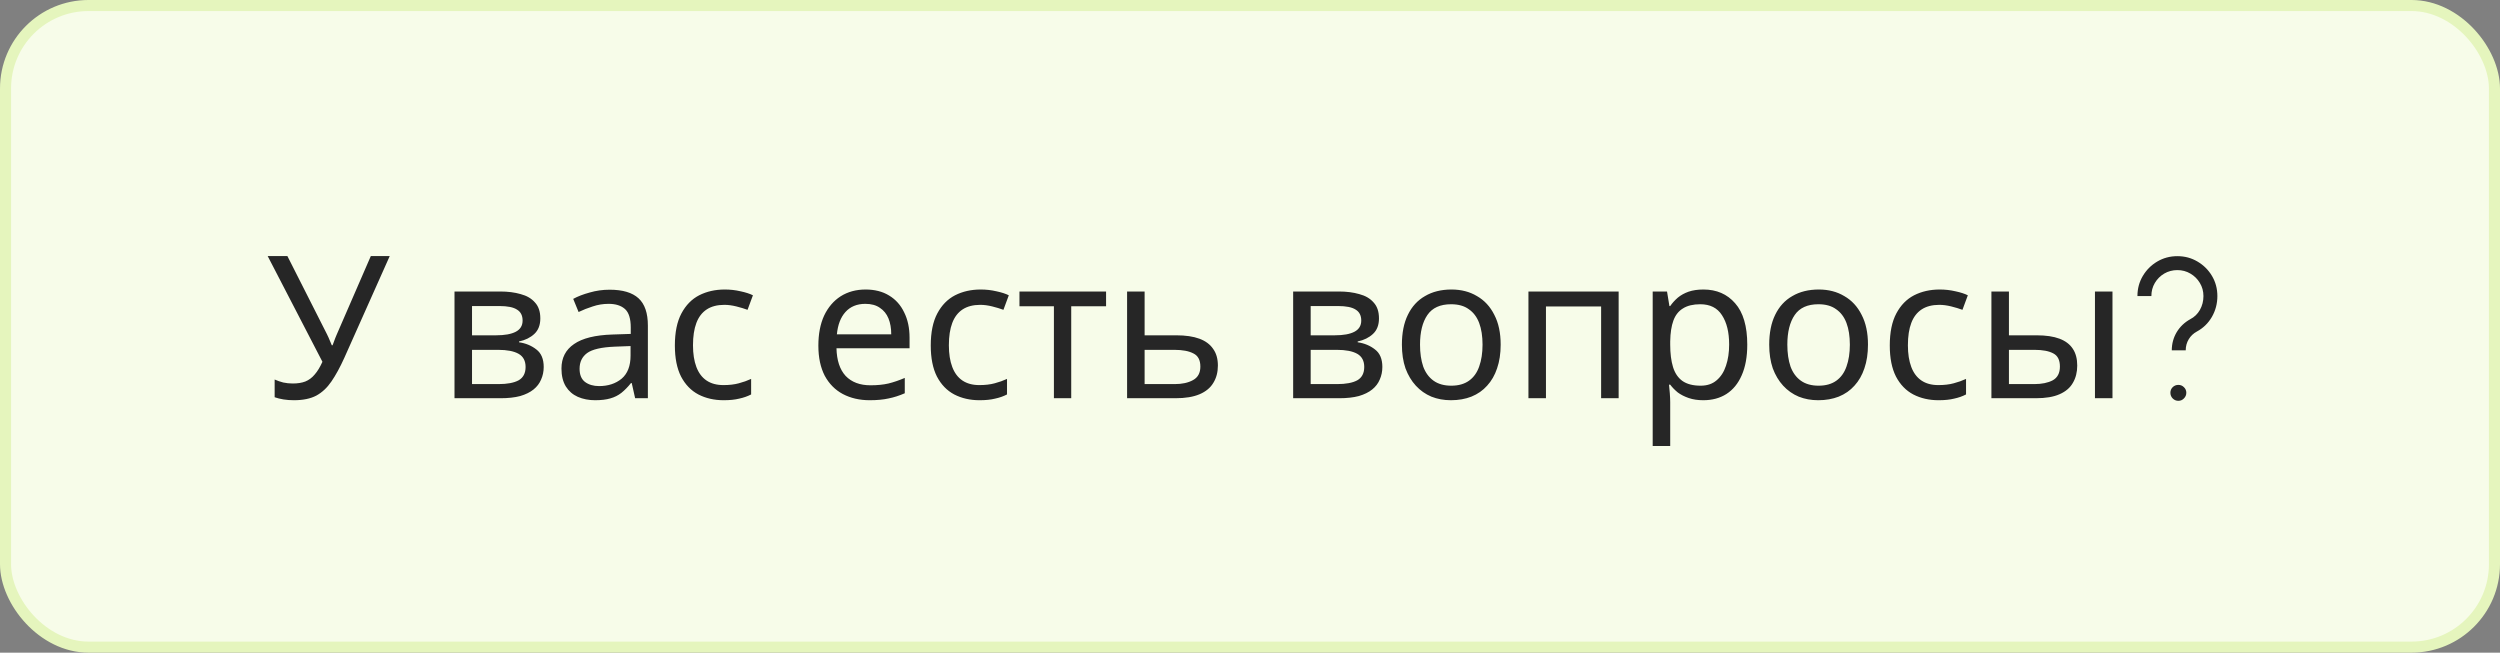 <?xml version="1.0" encoding="UTF-8"?> <svg xmlns="http://www.w3.org/2000/svg" width="226" height="59" viewBox="0 0 226 59" fill="none"><rect x="0" y="0" width="226" height="59" fill="#808080" stroke="none"/> <rect x="0.5" y="0.5" width="225" height="58" rx="7.5" fill="#F7FCE9"></rect> <rect x="0.5" y="0.5" width="225" height="58" rx="7.5" stroke="#E5F5BD"></rect> <path d="M31.128 32.346C30.744 33.198 30.354 33.912 29.958 34.488C29.574 35.052 29.118 35.478 28.59 35.766C28.062 36.042 27.39 36.18 26.574 36.18C26.238 36.18 25.92 36.156 25.62 36.108C25.332 36.06 25.068 35.994 24.828 35.91V34.308C25.068 34.416 25.326 34.506 25.602 34.578C25.878 34.638 26.166 34.668 26.466 34.668C26.91 34.668 27.288 34.608 27.6 34.488C27.924 34.356 28.206 34.146 28.446 33.858C28.698 33.57 28.932 33.186 29.148 32.706L24.198 23.148H25.98L29.562 30.222C29.61 30.306 29.658 30.408 29.706 30.528C29.754 30.636 29.802 30.75 29.85 30.87C29.91 30.99 29.958 31.104 29.994 31.212H30.066C30.102 31.128 30.138 31.032 30.174 30.924C30.222 30.804 30.264 30.69 30.3 30.582C30.348 30.462 30.39 30.36 30.426 30.276L33.522 23.148H35.232L31.128 32.346ZM48.845 28.782C48.845 29.382 48.665 29.85 48.305 30.186C47.945 30.522 47.483 30.75 46.919 30.87V30.942C47.519 31.026 48.041 31.242 48.485 31.59C48.929 31.926 49.151 32.454 49.151 33.174C49.151 33.582 49.073 33.96 48.917 34.308C48.773 34.656 48.545 34.956 48.233 35.208C47.921 35.46 47.519 35.658 47.027 35.802C46.535 35.934 45.941 36 45.245 36H41.087V26.352H45.227C45.911 26.352 46.523 26.43 47.063 26.586C47.615 26.73 48.047 26.982 48.359 27.342C48.683 27.69 48.845 28.17 48.845 28.782ZM47.513 33.174C47.513 32.622 47.303 32.226 46.883 31.986C46.463 31.746 45.845 31.626 45.029 31.626H42.671V34.722H45.065C45.857 34.722 46.463 34.608 46.883 34.38C47.303 34.14 47.513 33.738 47.513 33.174ZM47.243 28.98C47.243 28.524 47.075 28.194 46.739 27.99C46.415 27.774 45.881 27.666 45.137 27.666H42.671V30.312H44.849C45.629 30.312 46.223 30.204 46.631 29.988C47.039 29.772 47.243 29.436 47.243 28.98ZM55.112 26.19C56.288 26.19 57.158 26.448 57.722 26.964C58.286 27.48 58.568 28.302 58.568 29.43V36H57.416L57.11 34.632H57.038C56.762 34.98 56.474 35.274 56.174 35.514C55.886 35.742 55.55 35.91 55.166 36.018C54.794 36.126 54.338 36.18 53.798 36.18C53.222 36.18 52.7 36.078 52.232 35.874C51.776 35.67 51.416 35.358 51.152 34.938C50.888 34.506 50.756 33.966 50.756 33.318C50.756 32.358 51.134 31.62 51.89 31.104C52.646 30.576 53.81 30.288 55.382 30.24L57.02 30.186V29.61C57.02 28.806 56.846 28.248 56.498 27.936C56.15 27.624 55.658 27.468 55.022 27.468C54.518 27.468 54.038 27.546 53.582 27.702C53.126 27.846 52.7 28.014 52.304 28.206L51.818 27.018C52.238 26.79 52.736 26.598 53.312 26.442C53.888 26.274 54.488 26.19 55.112 26.19ZM55.58 31.338C54.38 31.386 53.546 31.578 53.078 31.914C52.622 32.25 52.394 32.724 52.394 33.336C52.394 33.876 52.556 34.272 52.88 34.524C53.216 34.776 53.642 34.902 54.158 34.902C54.974 34.902 55.652 34.68 56.192 34.236C56.732 33.78 57.002 33.084 57.002 32.148V31.284L55.58 31.338ZM65.418 36.18C64.566 36.18 63.804 36.006 63.132 35.658C62.472 35.31 61.95 34.77 61.566 34.038C61.194 33.306 61.008 32.37 61.008 31.23C61.008 30.042 61.206 29.076 61.602 28.332C61.998 27.588 62.532 27.042 63.204 26.694C63.888 26.346 64.662 26.172 65.526 26.172C66.018 26.172 66.492 26.226 66.948 26.334C67.404 26.43 67.776 26.55 68.064 26.694L67.578 28.008C67.29 27.9 66.954 27.798 66.57 27.702C66.186 27.606 65.826 27.558 65.49 27.558C64.842 27.558 64.308 27.696 63.888 27.972C63.468 28.248 63.156 28.656 62.952 29.196C62.748 29.736 62.646 30.408 62.646 31.212C62.646 31.98 62.748 32.634 62.952 33.174C63.156 33.714 63.462 34.122 63.87 34.398C64.278 34.674 64.788 34.812 65.4 34.812C65.928 34.812 66.39 34.758 66.786 34.65C67.194 34.542 67.566 34.41 67.902 34.254V35.658C67.578 35.826 67.218 35.952 66.822 36.036C66.438 36.132 65.97 36.18 65.418 36.18ZM78.246 26.172C79.074 26.172 79.782 26.352 80.37 26.712C80.97 27.072 81.426 27.582 81.738 28.242C82.062 28.89 82.224 29.652 82.224 30.528V31.482H75.618C75.642 32.574 75.918 33.408 76.446 33.984C76.986 34.548 77.736 34.83 78.696 34.83C79.308 34.83 79.848 34.776 80.316 34.668C80.796 34.548 81.288 34.38 81.792 34.164V35.55C81.3 35.766 80.814 35.922 80.334 36.018C79.854 36.126 79.284 36.18 78.624 36.18C77.712 36.18 76.902 35.994 76.194 35.622C75.498 35.25 74.952 34.698 74.556 33.966C74.172 33.222 73.98 32.316 73.98 31.248C73.98 30.192 74.154 29.286 74.502 28.53C74.862 27.774 75.36 27.192 75.996 26.784C76.644 26.376 77.394 26.172 78.246 26.172ZM78.228 27.468C77.472 27.468 76.872 27.714 76.428 28.206C75.996 28.686 75.738 29.358 75.654 30.222H80.568C80.568 29.67 80.484 29.19 80.316 28.782C80.148 28.374 79.89 28.056 79.542 27.828C79.206 27.588 78.768 27.468 78.228 27.468ZM88.55 36.18C87.698 36.18 86.936 36.006 86.264 35.658C85.604 35.31 85.082 34.77 84.698 34.038C84.326 33.306 84.14 32.37 84.14 31.23C84.14 30.042 84.338 29.076 84.734 28.332C85.13 27.588 85.664 27.042 86.336 26.694C87.02 26.346 87.794 26.172 88.658 26.172C89.15 26.172 89.624 26.226 90.08 26.334C90.536 26.43 90.908 26.55 91.196 26.694L90.71 28.008C90.422 27.9 90.086 27.798 89.702 27.702C89.318 27.606 88.958 27.558 88.622 27.558C87.974 27.558 87.44 27.696 87.02 27.972C86.6 28.248 86.288 28.656 86.084 29.196C85.88 29.736 85.778 30.408 85.778 31.212C85.778 31.98 85.88 32.634 86.084 33.174C86.288 33.714 86.594 34.122 87.002 34.398C87.41 34.674 87.92 34.812 88.532 34.812C89.06 34.812 89.522 34.758 89.918 34.65C90.326 34.542 90.698 34.41 91.034 34.254V35.658C90.71 35.826 90.35 35.952 89.954 36.036C89.57 36.132 89.102 36.18 88.55 36.18ZM99.989 27.684H96.839V36H95.273V27.684H92.159V26.352H99.989V27.684ZM106.335 30.312C107.175 30.312 107.871 30.414 108.423 30.618C108.975 30.822 109.389 31.128 109.665 31.536C109.953 31.932 110.097 32.436 110.097 33.048C110.097 33.648 109.959 34.17 109.683 34.614C109.419 35.058 109.005 35.4 108.441 35.64C107.877 35.88 107.151 36 106.263 36H101.889V26.352H103.473V30.312H106.335ZM108.513 33.138C108.513 32.55 108.303 32.154 107.883 31.95C107.475 31.734 106.899 31.626 106.155 31.626H103.473V34.722H106.191C106.863 34.722 107.415 34.602 107.847 34.362C108.291 34.122 108.513 33.714 108.513 33.138ZM124.659 28.782C124.659 29.382 124.479 29.85 124.119 30.186C123.759 30.522 123.297 30.75 122.733 30.87V30.942C123.333 31.026 123.855 31.242 124.299 31.59C124.743 31.926 124.965 32.454 124.965 33.174C124.965 33.582 124.887 33.96 124.731 34.308C124.587 34.656 124.359 34.956 124.047 35.208C123.735 35.46 123.333 35.658 122.841 35.802C122.349 35.934 121.755 36 121.059 36H116.901V26.352H121.041C121.725 26.352 122.337 26.43 122.877 26.586C123.429 26.73 123.861 26.982 124.173 27.342C124.497 27.69 124.659 28.17 124.659 28.782ZM123.327 33.174C123.327 32.622 123.117 32.226 122.697 31.986C122.277 31.746 121.659 31.626 120.843 31.626H118.485V34.722H120.879C121.671 34.722 122.277 34.608 122.697 34.38C123.117 34.14 123.327 33.738 123.327 33.174ZM123.057 28.98C123.057 28.524 122.889 28.194 122.553 27.99C122.229 27.774 121.695 27.666 120.951 27.666H118.485V30.312H120.663C121.443 30.312 122.037 30.204 122.445 29.988C122.853 29.772 123.057 29.436 123.057 28.98ZM135.66 31.158C135.66 31.962 135.552 32.676 135.336 33.3C135.132 33.912 134.832 34.434 134.436 34.866C134.052 35.298 133.578 35.628 133.014 35.856C132.462 36.072 131.844 36.18 131.16 36.18C130.524 36.18 129.936 36.072 129.396 35.856C128.856 35.628 128.388 35.298 127.992 34.866C127.596 34.434 127.284 33.912 127.056 33.3C126.84 32.676 126.732 31.962 126.732 31.158C126.732 30.09 126.912 29.19 127.272 28.458C127.632 27.714 128.148 27.15 128.82 26.766C129.492 26.37 130.29 26.172 131.214 26.172C132.09 26.172 132.858 26.37 133.518 26.766C134.19 27.15 134.712 27.714 135.084 28.458C135.468 29.19 135.66 30.09 135.66 31.158ZM128.37 31.158C128.37 31.914 128.466 32.574 128.658 33.138C128.862 33.69 129.174 34.116 129.594 34.416C130.014 34.716 130.548 34.866 131.196 34.866C131.844 34.866 132.378 34.716 132.798 34.416C133.218 34.116 133.524 33.69 133.716 33.138C133.92 32.574 134.022 31.914 134.022 31.158C134.022 30.39 133.92 29.736 133.716 29.196C133.512 28.656 133.2 28.242 132.78 27.954C132.372 27.654 131.838 27.504 131.178 27.504C130.194 27.504 129.48 27.828 129.036 28.476C128.592 29.124 128.37 30.018 128.37 31.158ZM146.325 26.352V36H144.741V27.702H139.755V36H138.171V26.352H146.325ZM153.993 26.172C155.181 26.172 156.135 26.586 156.855 27.414C157.587 28.242 157.953 29.49 157.953 31.158C157.953 32.25 157.785 33.174 157.449 33.93C157.125 34.674 156.663 35.238 156.063 35.622C155.475 35.994 154.779 36.18 153.975 36.18C153.483 36.18 153.045 36.114 152.661 35.982C152.277 35.85 151.947 35.682 151.671 35.478C151.407 35.262 151.179 35.028 150.987 34.776H150.879C150.903 34.98 150.927 35.238 150.951 35.55C150.975 35.862 150.987 36.132 150.987 36.36V40.32H149.403V26.352H150.699L150.915 27.666H150.987C151.179 27.39 151.407 27.138 151.671 26.91C151.947 26.682 152.271 26.502 152.643 26.37C153.027 26.238 153.477 26.172 153.993 26.172ZM153.705 27.504C153.057 27.504 152.535 27.63 152.139 27.882C151.743 28.122 151.455 28.488 151.275 28.98C151.095 29.472 150.999 30.096 150.987 30.852V31.158C150.987 31.95 151.071 32.622 151.239 33.174C151.407 33.726 151.689 34.146 152.085 34.434C152.493 34.722 153.045 34.866 153.741 34.866C154.329 34.866 154.809 34.704 155.181 34.38C155.565 34.056 155.847 33.618 156.027 33.066C156.219 32.502 156.315 31.86 156.315 31.14C156.315 30.036 156.099 29.154 155.667 28.494C155.247 27.834 154.593 27.504 153.705 27.504ZM168.865 31.158C168.865 31.962 168.757 32.676 168.541 33.3C168.337 33.912 168.037 34.434 167.641 34.866C167.257 35.298 166.783 35.628 166.219 35.856C165.667 36.072 165.049 36.18 164.365 36.18C163.729 36.18 163.141 36.072 162.601 35.856C162.061 35.628 161.593 35.298 161.197 34.866C160.801 34.434 160.489 33.912 160.261 33.3C160.045 32.676 159.937 31.962 159.937 31.158C159.937 30.09 160.117 29.19 160.477 28.458C160.837 27.714 161.353 27.15 162.025 26.766C162.697 26.37 163.495 26.172 164.419 26.172C165.295 26.172 166.063 26.37 166.723 26.766C167.395 27.15 167.917 27.714 168.289 28.458C168.673 29.19 168.865 30.09 168.865 31.158ZM161.575 31.158C161.575 31.914 161.671 32.574 161.863 33.138C162.067 33.69 162.379 34.116 162.799 34.416C163.219 34.716 163.753 34.866 164.401 34.866C165.049 34.866 165.583 34.716 166.003 34.416C166.423 34.116 166.729 33.69 166.921 33.138C167.125 32.574 167.227 31.914 167.227 31.158C167.227 30.39 167.125 29.736 166.921 29.196C166.717 28.656 166.405 28.242 165.985 27.954C165.577 27.654 165.043 27.504 164.383 27.504C163.399 27.504 162.685 27.828 162.241 28.476C161.797 29.124 161.575 30.018 161.575 31.158ZM175.246 36.18C174.394 36.18 173.632 36.006 172.96 35.658C172.3 35.31 171.778 34.77 171.394 34.038C171.022 33.306 170.836 32.37 170.836 31.23C170.836 30.042 171.034 29.076 171.43 28.332C171.826 27.588 172.36 27.042 173.032 26.694C173.716 26.346 174.49 26.172 175.354 26.172C175.846 26.172 176.32 26.226 176.776 26.334C177.232 26.43 177.604 26.55 177.892 26.694L177.406 28.008C177.118 27.9 176.782 27.798 176.398 27.702C176.014 27.606 175.654 27.558 175.318 27.558C174.67 27.558 174.136 27.696 173.716 27.972C173.296 28.248 172.984 28.656 172.78 29.196C172.576 29.736 172.474 30.408 172.474 31.212C172.474 31.98 172.576 32.634 172.78 33.174C172.984 33.714 173.29 34.122 173.698 34.398C174.106 34.674 174.616 34.812 175.228 34.812C175.756 34.812 176.218 34.758 176.614 34.65C177.022 34.542 177.394 34.41 177.73 34.254V35.658C177.406 35.826 177.046 35.952 176.65 36.036C176.266 36.132 175.798 36.18 175.246 36.18ZM180.024 36V26.352H181.608V30.312H184.11C184.95 30.312 185.64 30.414 186.18 30.618C186.72 30.822 187.122 31.128 187.386 31.536C187.65 31.932 187.782 32.436 187.782 33.048C187.782 33.648 187.65 34.17 187.386 34.614C187.134 35.058 186.732 35.4 186.18 35.64C185.64 35.88 184.926 36 184.038 36H180.024ZM183.894 34.722C184.578 34.722 185.136 34.608 185.568 34.38C186 34.14 186.216 33.726 186.216 33.138C186.216 32.55 186.018 32.154 185.622 31.95C185.226 31.734 184.656 31.626 183.912 31.626H181.608V34.722H183.894ZM189.384 36V26.352H190.968V36H189.384ZM196.329 31.671C196.329 31.077 196.476 30.531 196.77 30.033C197.07 29.535 197.481 29.142 198.003 28.854C198.375 28.662 198.666 28.38 198.876 28.008C199.086 27.63 199.191 27.216 199.191 26.766C199.191 26.328 199.083 25.932 198.867 25.578C198.657 25.224 198.372 24.942 198.012 24.732C197.658 24.522 197.265 24.417 196.833 24.417C196.401 24.417 196.005 24.522 195.645 24.732C195.291 24.942 195.009 25.224 194.799 25.578C194.589 25.932 194.484 26.328 194.484 26.766H193.224C193.224 26.1 193.386 25.494 193.71 24.948C194.034 24.402 194.469 23.967 195.015 23.643C195.567 23.319 196.173 23.157 196.833 23.157C197.499 23.157 198.105 23.319 198.651 23.643C199.203 23.967 199.641 24.402 199.965 24.948C200.289 25.494 200.451 26.1 200.451 26.766C200.451 27.444 200.286 28.071 199.956 28.647C199.626 29.217 199.173 29.658 198.597 29.97C198.285 30.138 198.039 30.372 197.859 30.672C197.679 30.972 197.589 31.305 197.589 31.671H196.329ZM196.923 36.234C196.725 36.234 196.554 36.162 196.41 36.018C196.272 35.874 196.203 35.703 196.203 35.505C196.203 35.307 196.272 35.139 196.41 35.001C196.554 34.863 196.725 34.794 196.923 34.794C197.121 34.794 197.289 34.863 197.427 35.001C197.571 35.139 197.643 35.307 197.643 35.505C197.643 35.703 197.571 35.874 197.427 36.018C197.289 36.162 197.121 36.234 196.923 36.234Z" fill="#262626"></path> </svg> 